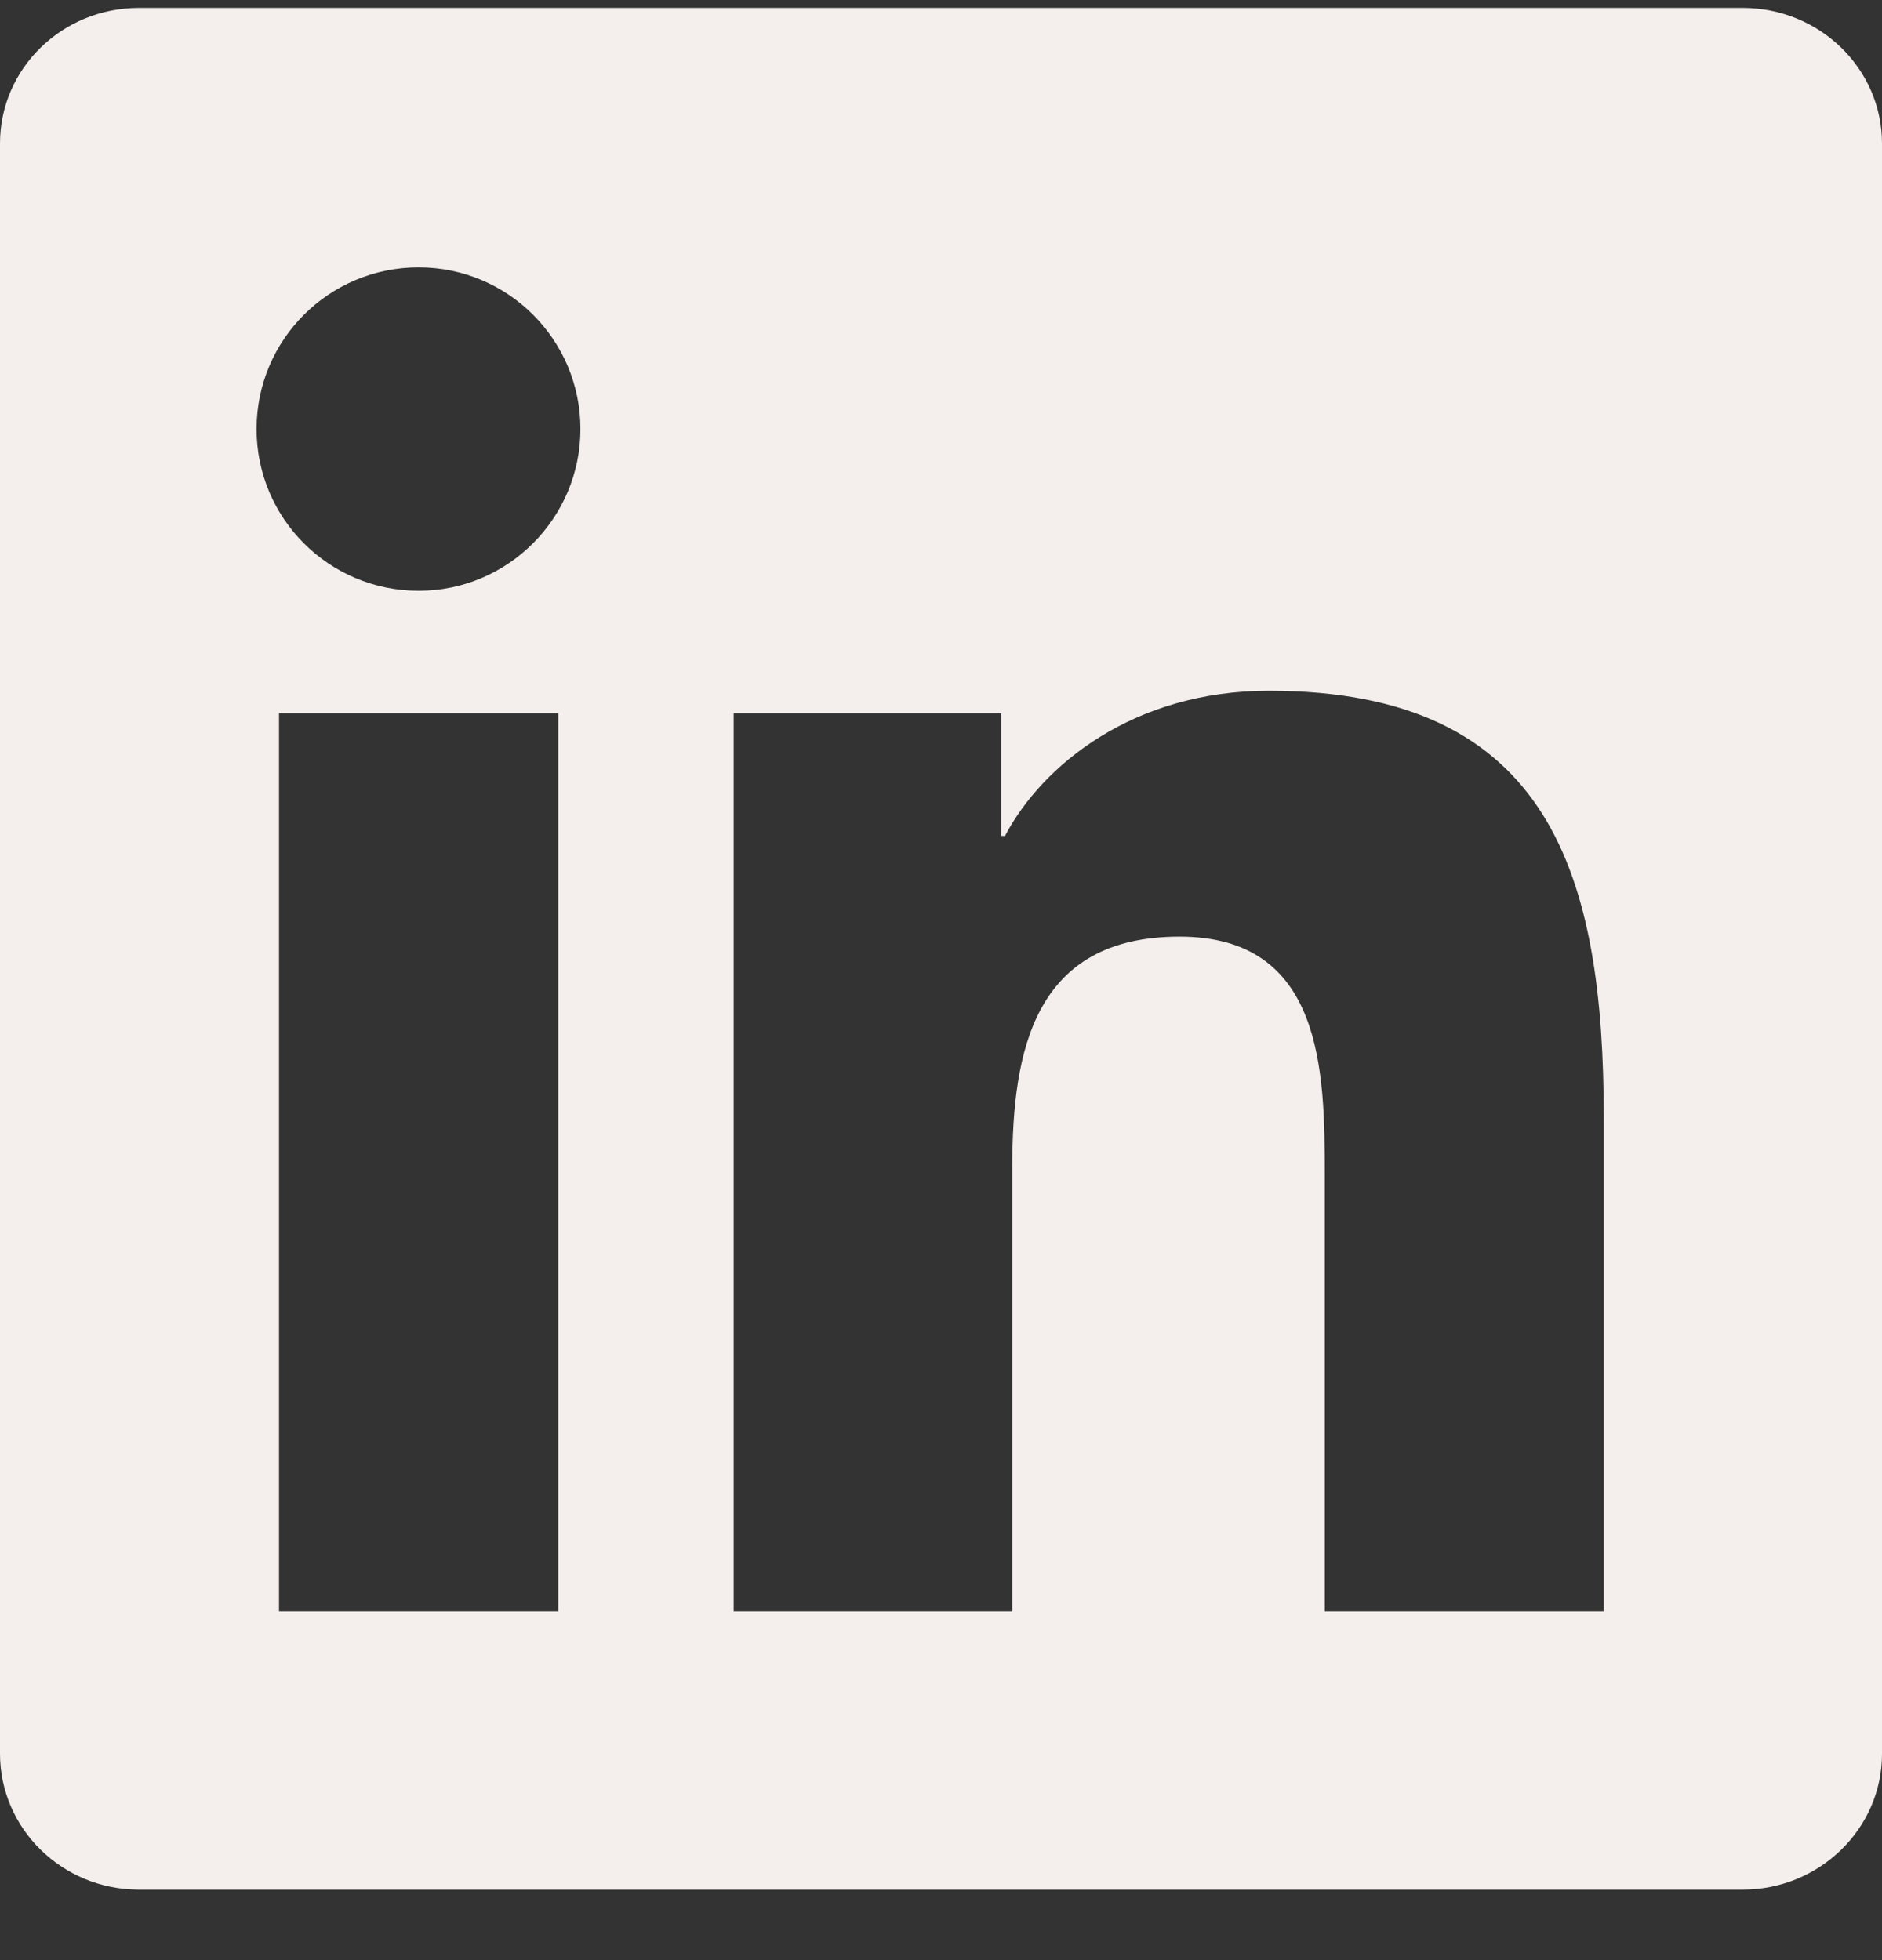 <svg width="24" height="25" viewBox="0 0 24 25" fill="none" xmlns="http://www.w3.org/2000/svg">
<rect x="0" y="0" width="24" height="25" fill="#333333" stroke="none"/>
<path d="M22.223 0.101H1.772C0.792 0.101 0 0.874 0 1.83V22.366C0 23.323 0.792 24.101 1.772 24.101H22.223C23.203 24.101 24 23.323 24 22.371V1.83C24 0.874 23.203 0.101 22.223 0.101ZM7.12 20.552H3.558V9.096H7.12V20.552ZM5.339 7.535C4.195 7.535 3.272 6.612 3.272 5.472C3.272 4.333 4.195 3.41 5.339 3.41C6.478 3.41 7.402 4.333 7.402 5.472C7.402 6.607 6.478 7.535 5.339 7.535ZM20.452 20.552H16.894V14.983C16.894 13.657 16.87 11.946 15.042 11.946C13.191 11.946 12.909 13.394 12.909 14.89V20.552H9.356V9.096H12.769V10.662H12.816C13.289 9.762 14.452 8.81 16.181 8.81C19.786 8.81 20.452 11.182 20.452 14.266V20.552Z" fill="#F4EFEC"/>
</svg>
